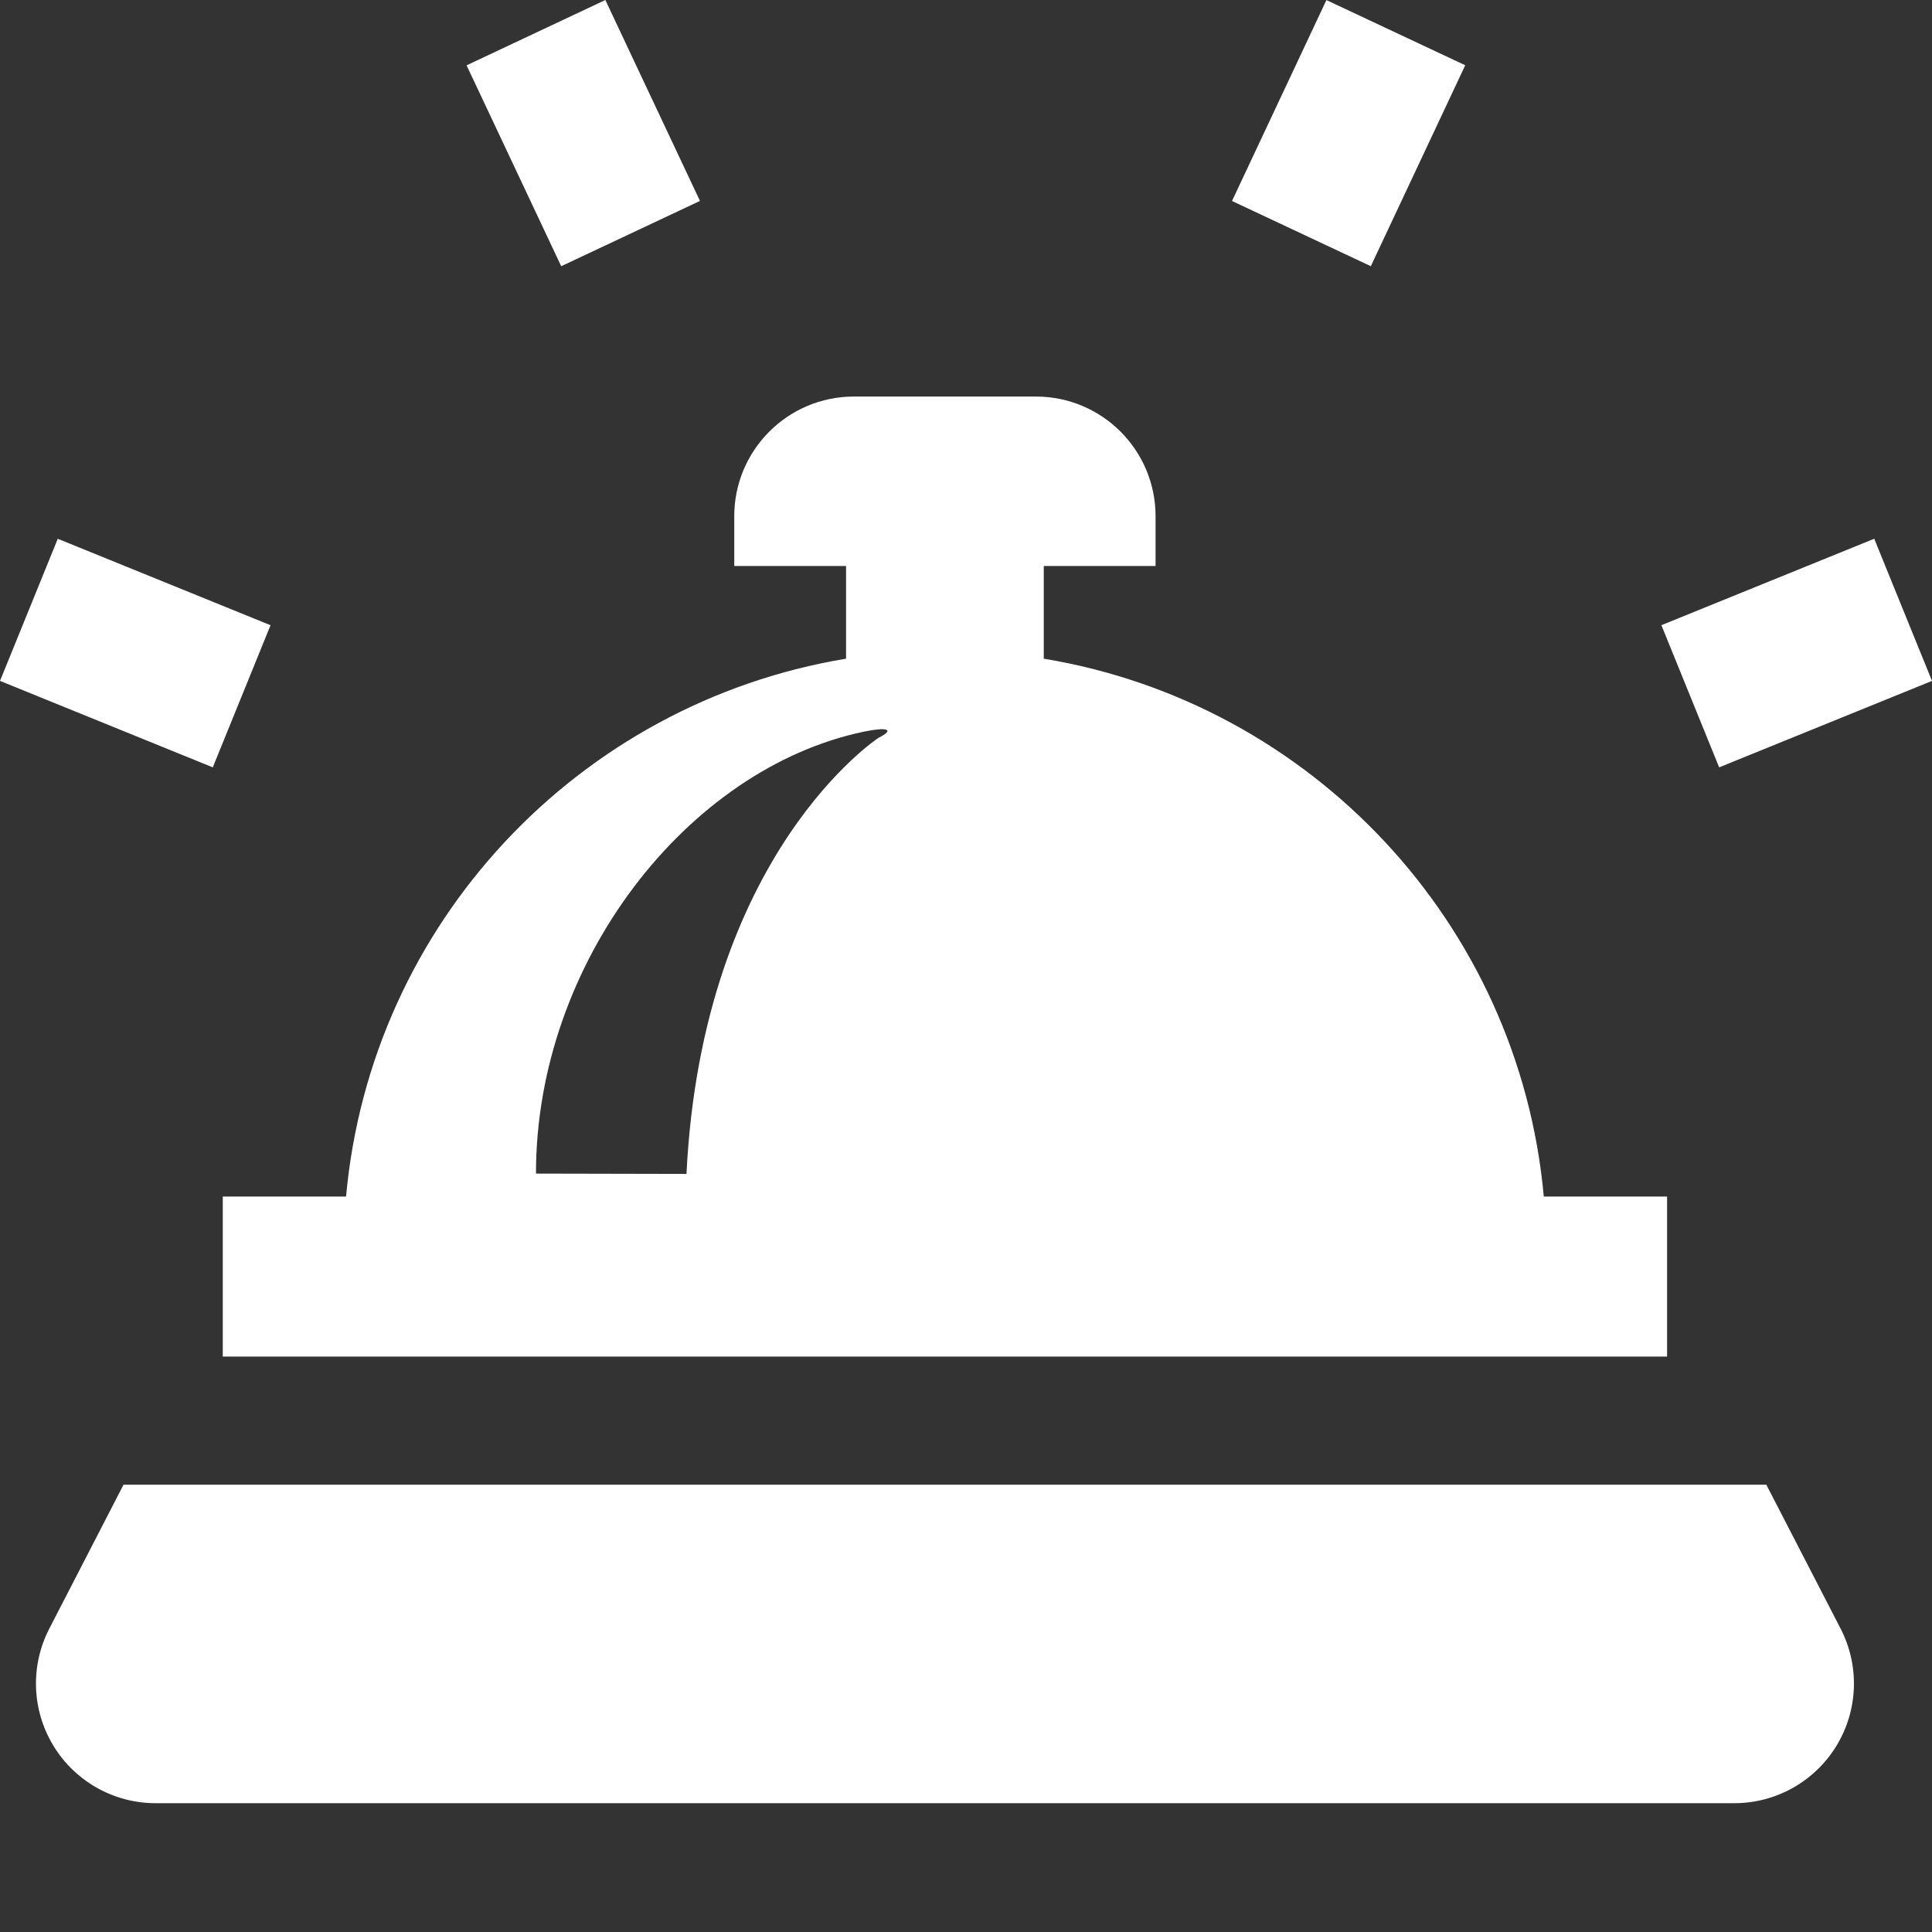 <?xml version="1.0" encoding="UTF-8"?>
<svg width="60px" height="60px" viewBox="0 0 60 60" version="1.1" xmlns="http://www.w3.org/2000/svg" xmlns:xlink="http://www.w3.org/1999/xlink">
    <rect x="0" y="0" width="60" height="60" fill="#333333" stroke="none"/>
    <title>membership / first</title>
    <g id="membership-/-first" stroke="none" stroke-width="1" fill="none" fill-rule="evenodd">
        <g id="295578_ring-bell_hotel_bell_icon" transform="translate(-0, 0)" fill="#FFFFFF" fill-rule="nonzero">
            <path d="M21.738,6.24 L18.8,0 L14.49,2.029 L17.429,8.268 L21.738,6.24 Z M60,21.146 L58.206,16.731 L51.596,19.416 L53.39,23.831 L60,21.146 Z M45.504,2.027 L41.193,0.002 L38.261,6.242 L42.572,8.267 L45.504,2.027 Z M54.855,46.109 L3.836,46.109 L1.53,50.581 C0.936,51.733 0.985,53.111 1.66,54.218 C2.334,55.325 3.537,56 4.833,56 L53.86,56 C55.156,56 56.358,55.324 57.033,54.218 C57.708,53.111 57.756,51.733 57.163,50.581 L54.855,46.109 Z M6.918,42.13 L51.773,42.13 L51.773,37.16 L47.944,37.16 C47.173,28.666 40.72,21.832 32.415,20.456 L32.415,17.578 L35.887,17.578 L35.887,16.031 C35.887,13.979 34.224,12.315 32.171,12.315 L26.519,12.315 C24.467,12.315 22.803,13.979 22.803,16.031 L22.803,17.578 L26.275,17.578 L26.275,20.456 C17.971,21.832 11.517,28.666 10.747,37.16 L6.918,37.16 L6.918,42.13 Z M26.839,22.72 C27.53,22.576 27.82,22.645 27.278,22.917 C27.278,22.917 21.81,26.496 21.319,36.457 L16.645,36.447 C16.645,29.878 21.354,23.861 26.839,22.72 Z M8.402,19.417 L1.794,16.732 L3.55271368e-15,21.146 L6.608,23.831 L8.402,19.417 Z" id="Shape"></path>
        </g>
    </g>
</svg>